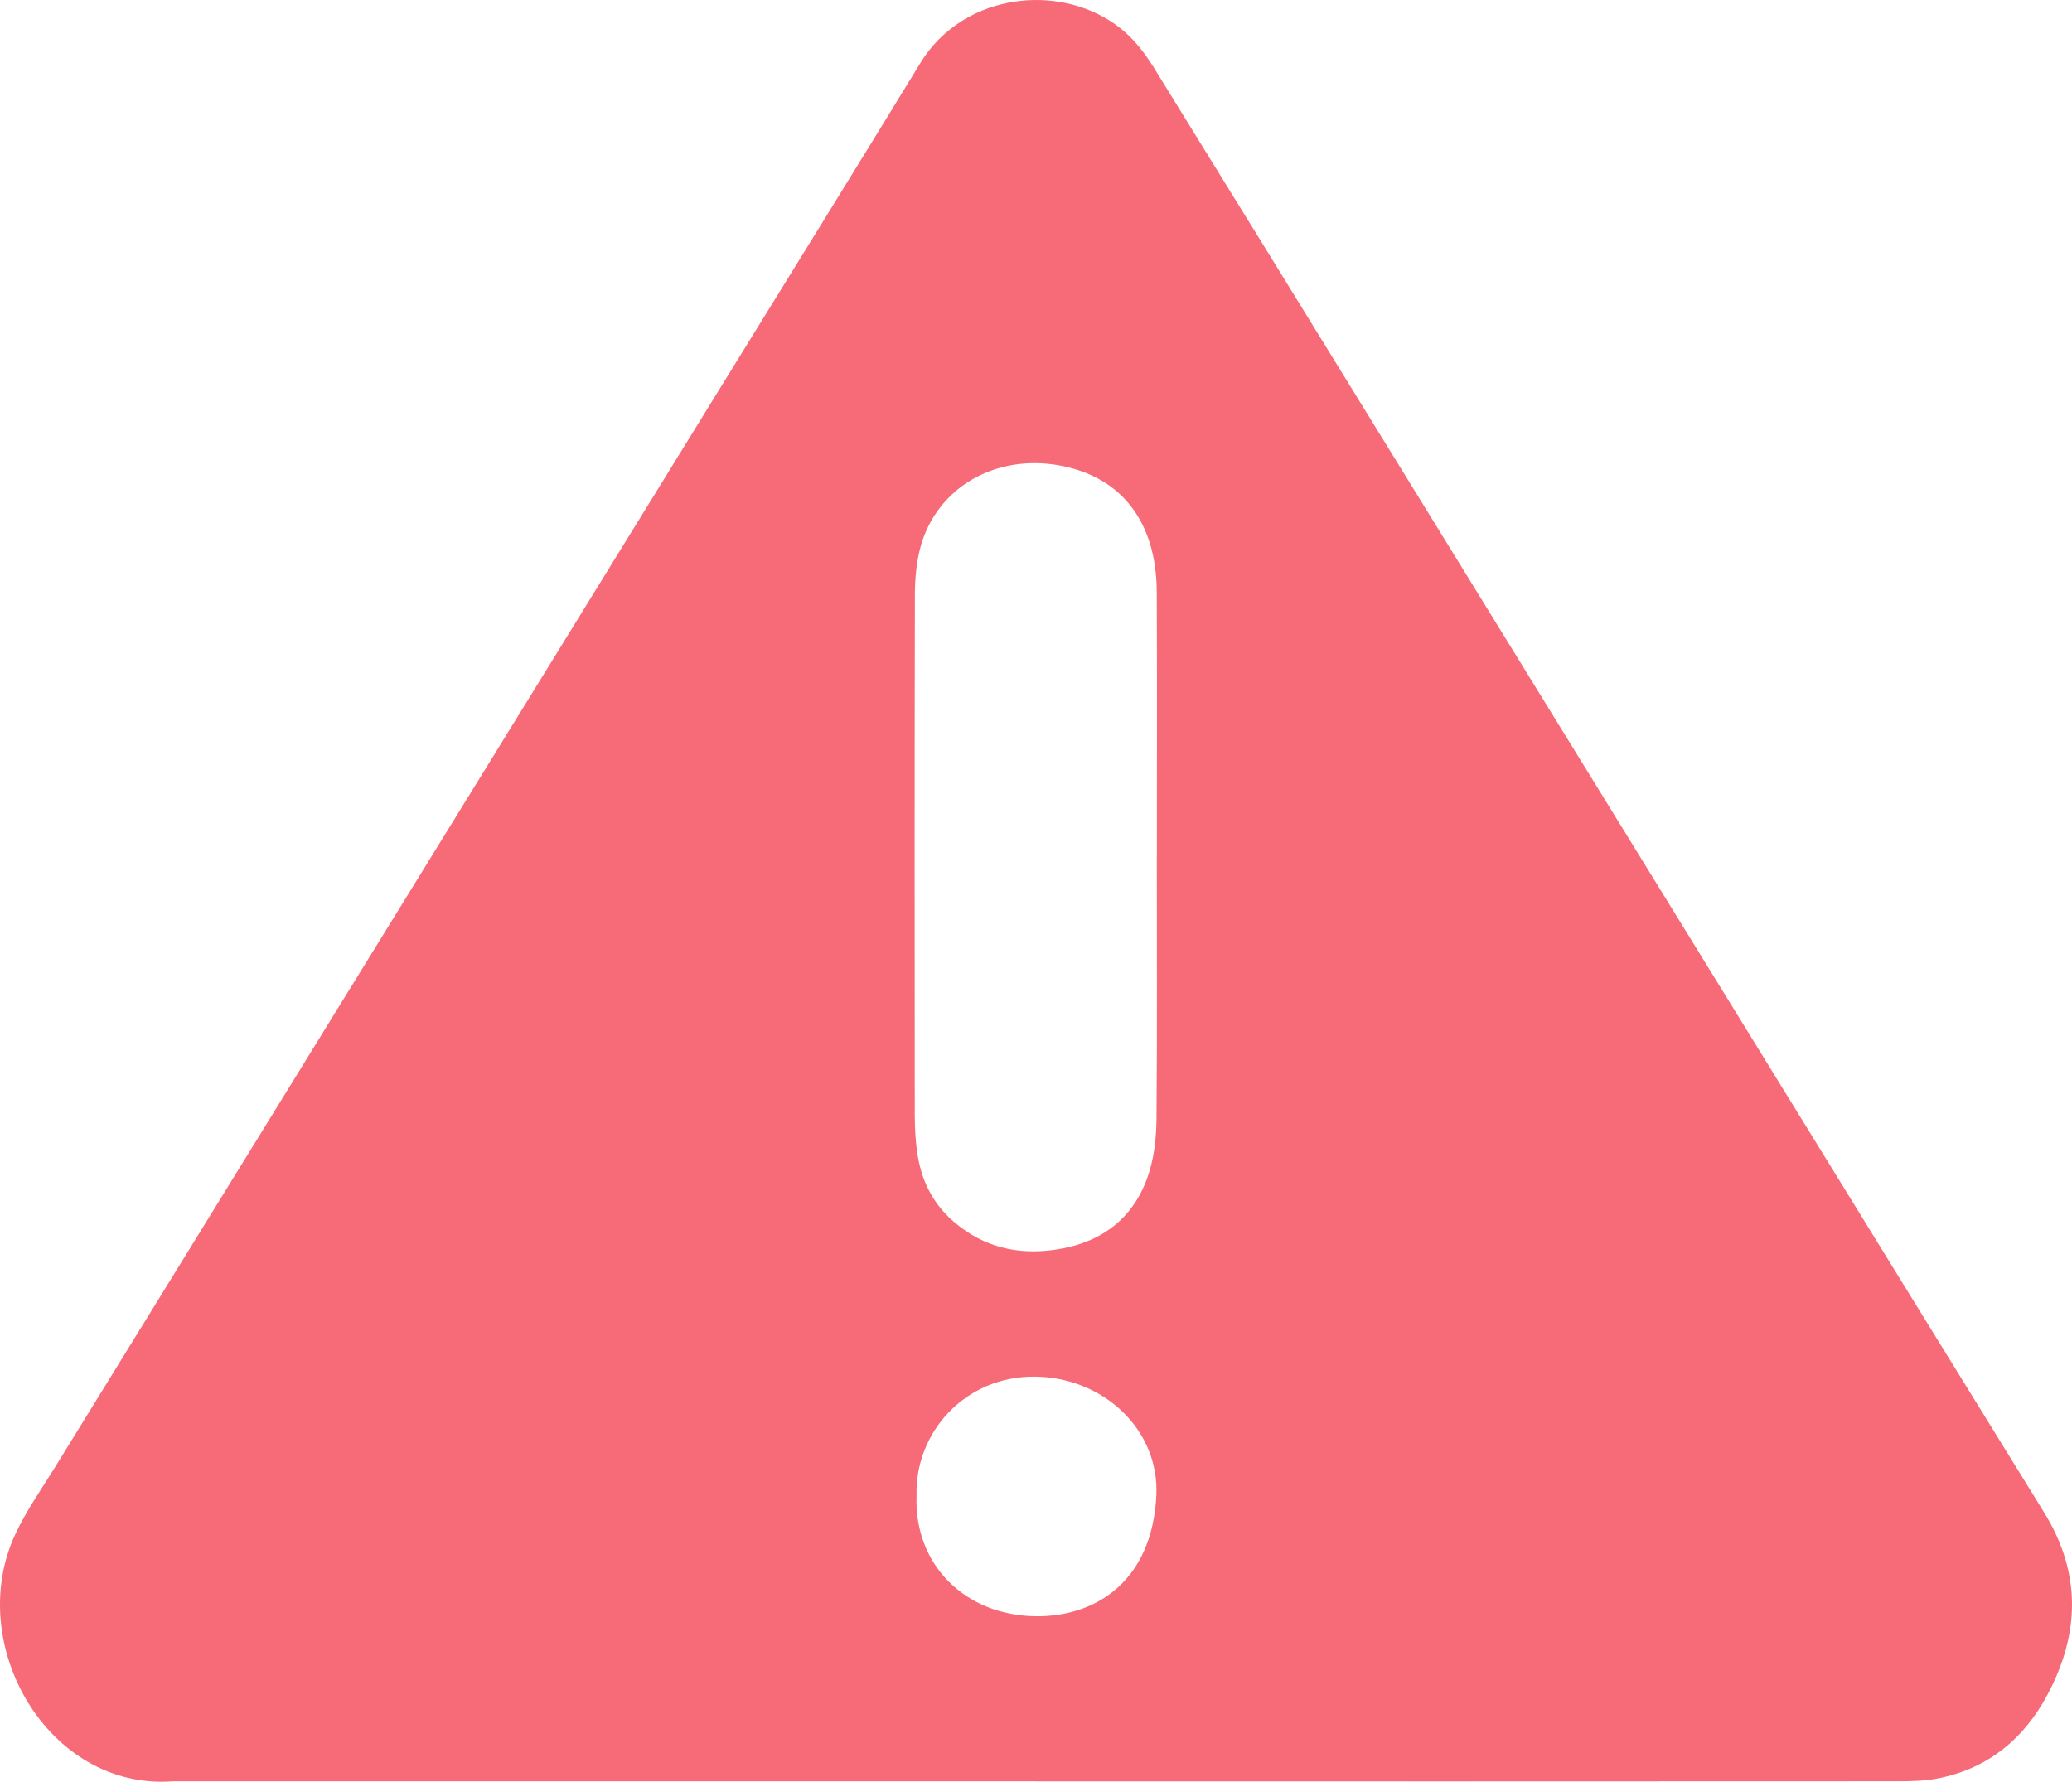 <?xml version="1.0" encoding="UTF-8"?> <svg xmlns="http://www.w3.org/2000/svg" id="_Слой_2" data-name="Слой 2" viewBox="0 0 341.39 293.55"><defs><style> .cls-1 { fill: #f76a77; } </style></defs><g id="_Слой_1-2" data-name="Слой 1"><path class="cls-1" d="M170.68,293.48H28.46c-20.52,1.52-34.36-22.51-25.97-40.64,1.82-3.93,4.37-7.52,6.65-11.23C45.89,182,82.63,122.38,119.38,62.76c10.77-17.47,21.6-34.91,32.29-52.42,6.59-10.8,21.23-13.19,31.18-6.93,3.14,1.97,5.41,4.71,7.33,7.84,5.66,9.22,11.38,18.41,17.05,27.62,28.97,47.03,57.92,94.06,86.89,141.09,14.22,23.09,28.43,46.19,42.69,69.25,6.16,9.97,5.89,20.03,.49,30.09-3.83,7.14-9.65,11.98-17.74,13.65-2.17,.45-4.45,.52-6.67,.52-47.41,.03-94.81,.02-142.22,.02Zm19.93-152.27c0-14.58,.05-29.16-.02-43.74-.06-11.36-5.69-18.86-15.92-20.77-10.53-1.97-20.37,3.53-23.04,13.55-.66,2.49-.88,5.16-.89,7.74-.06,28.54-.05,57.08-.02,85.61,0,2.35,.13,4.74,.53,7.05,.74,4.28,2.69,7.95,6.09,10.8,4.77,4.01,10.28,5.32,16.34,4.47,7.84-1.09,13.36-5.25,15.7-12.92,.85-2.8,1.15-5.86,1.17-8.81,.12-14.33,.05-28.66,.05-42.99Zm-39.6,105.29c-.39,11.35,8.08,19.69,19.7,19.79,9.87,.08,19.1-5.8,19.81-19.84,.55-10.86-8.7-19.56-20.07-19.64-11.52-.08-19.79,9.3-19.43,19.69Z"></path></g></svg> 